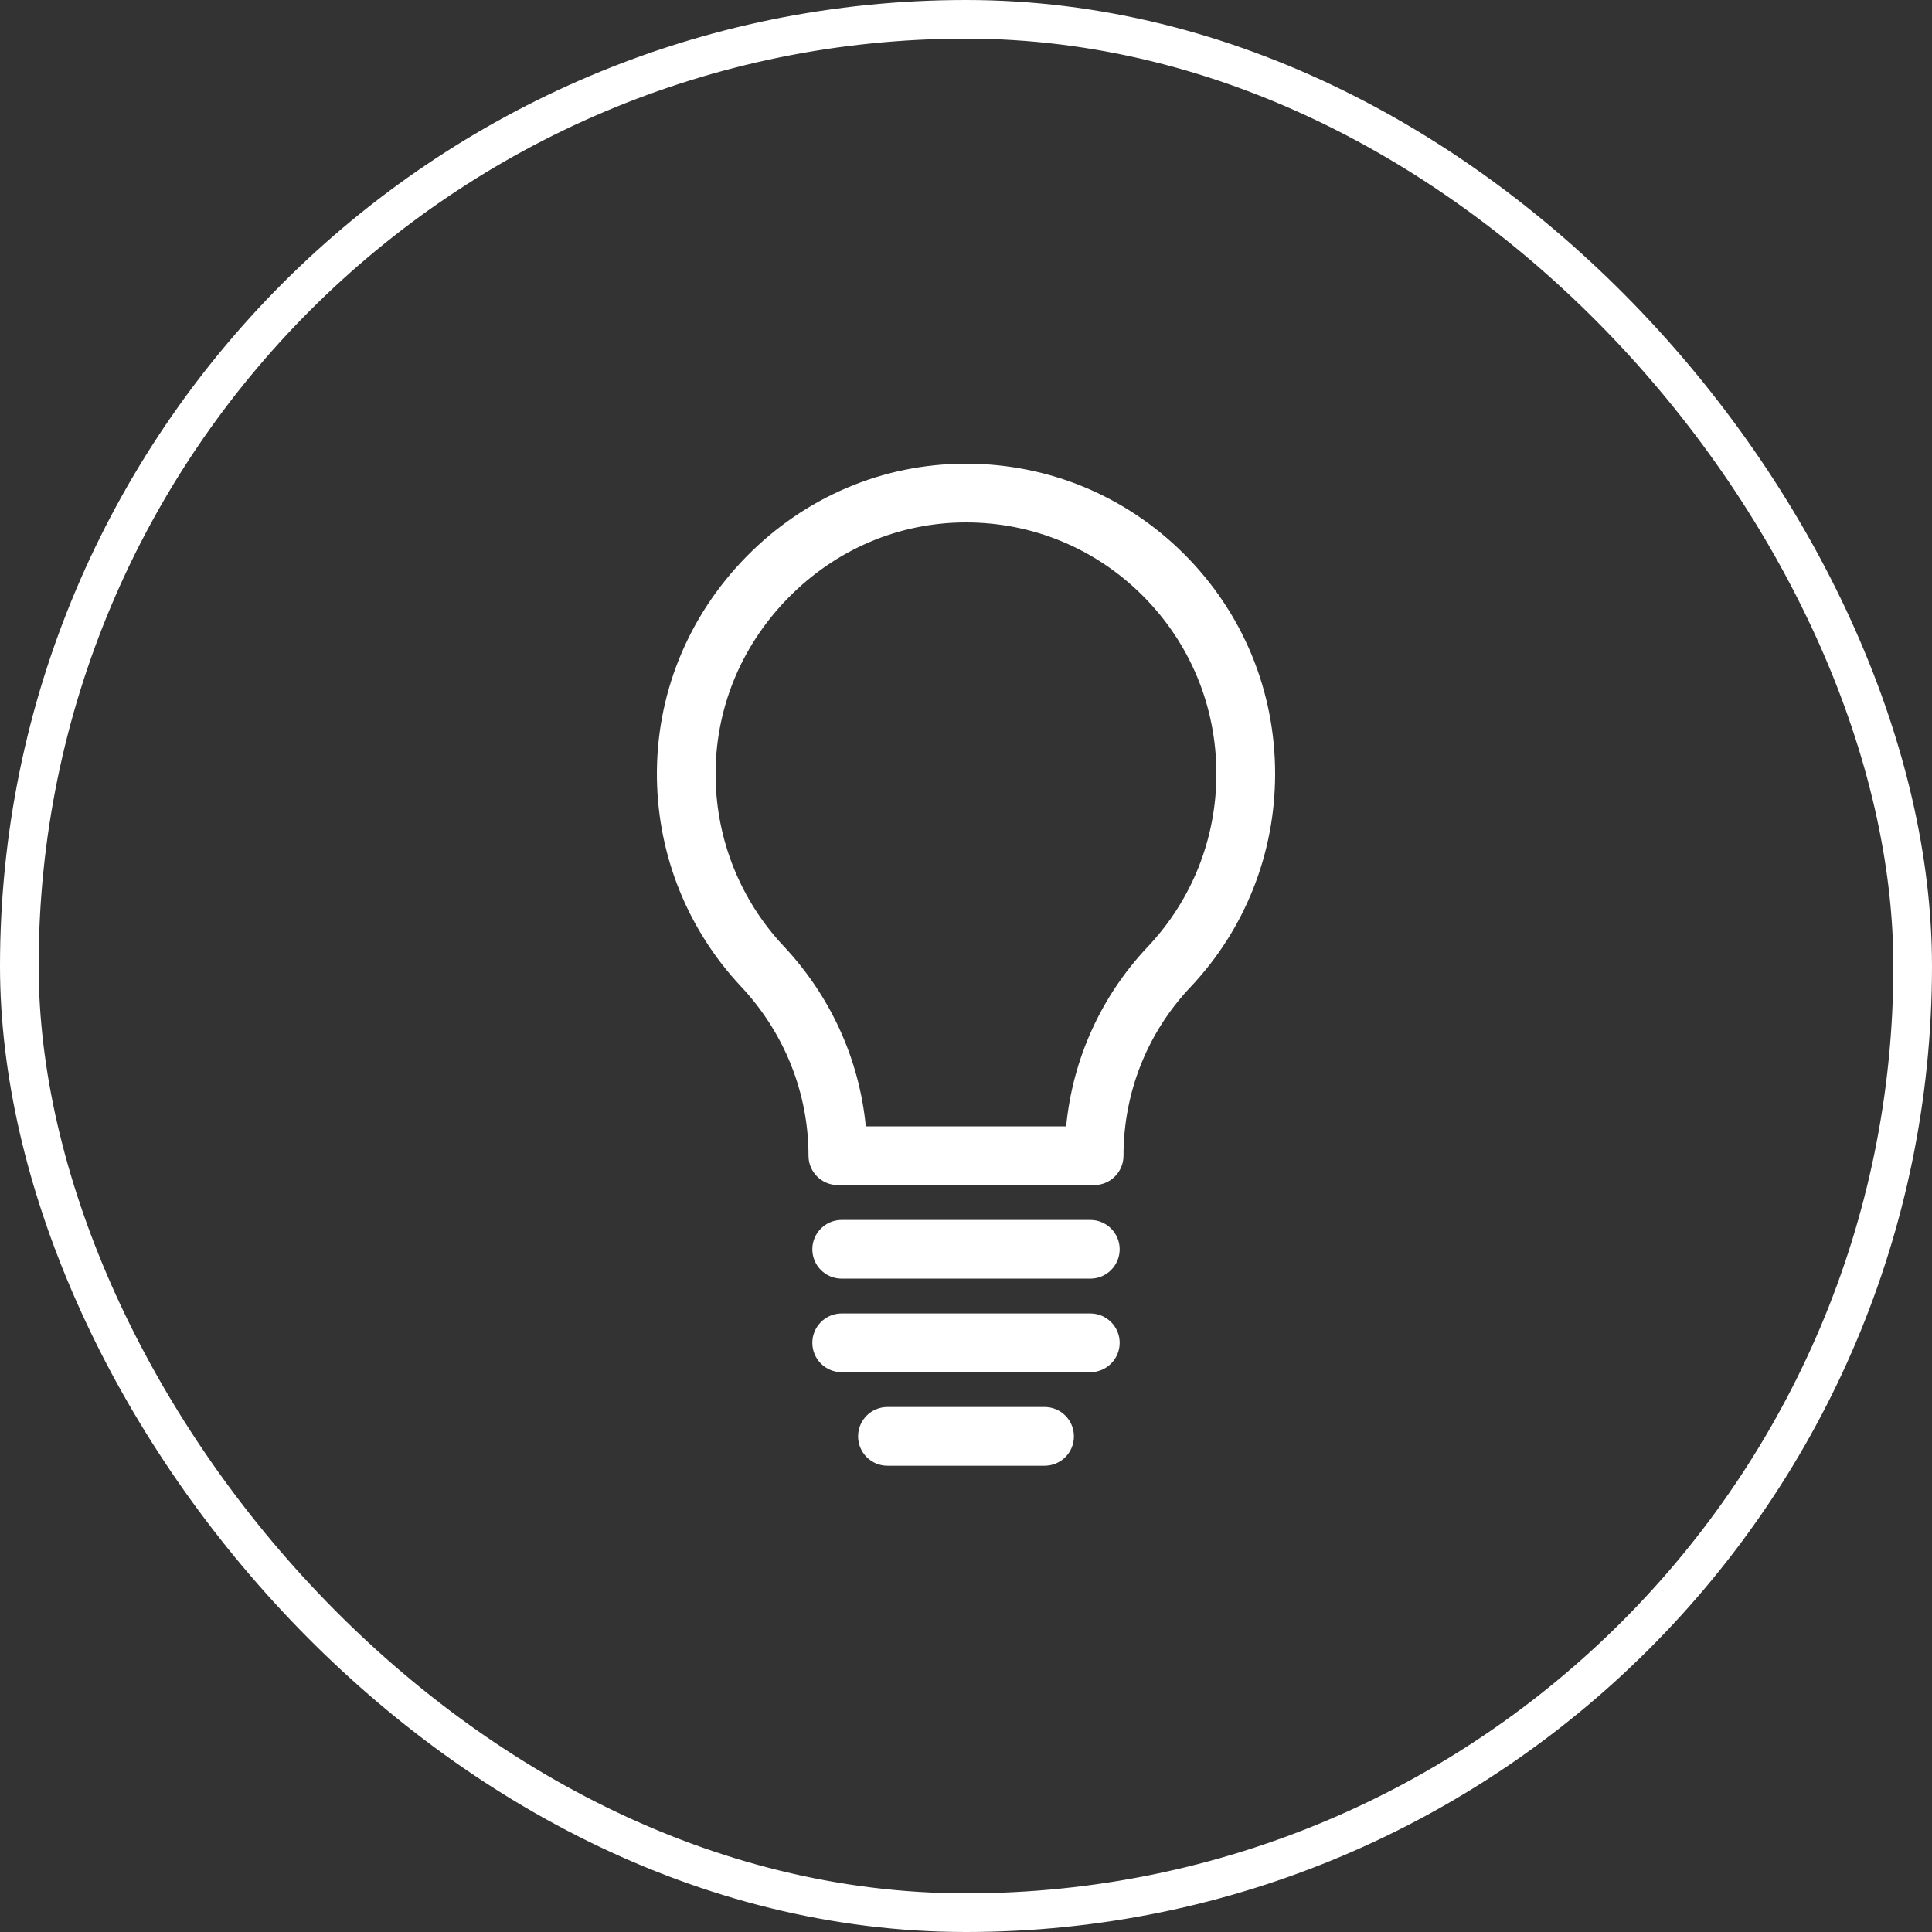<?xml version="1.0" encoding="UTF-8"?> <svg xmlns="http://www.w3.org/2000/svg" width="50" height="50" viewBox="0 0 50 50" fill="none"><rect x="0" y="0" width="50" height="50" fill="#333333" stroke="none"/><rect x="0.5" y="0.5" width="49" height="49" rx="24.5" stroke="white"></rect><path d="M28.316 30.67H21.684C21.264 30.67 20.924 30.33 20.924 29.91C20.924 28.287 20.303 26.73 19.175 25.528C17.803 24.066 17.031 22.156 17.001 20.149C16.969 17.997 17.793 15.956 19.32 14.402C20.84 12.857 22.851 12.004 24.984 12H25C27.129 12 29.132 12.829 30.642 14.336C32.163 15.854 33 17.875 33 20.027C33 22.09 32.221 24.051 30.807 25.548C29.69 26.729 29.076 28.279 29.076 29.91C29.076 30.33 28.735 30.67 28.316 30.67ZM22.407 29.151H27.592C27.759 27.412 28.493 25.784 29.702 24.504C30.849 23.291 31.48 21.701 31.48 20.027C31.48 18.281 30.801 16.642 29.568 15.411C28.346 14.191 26.724 13.52 25 13.52C24.996 13.52 24.992 13.52 24.987 13.52C23.264 13.523 21.636 14.215 20.404 15.468C19.163 16.73 18.494 18.384 18.52 20.126C18.544 21.754 19.17 23.303 20.283 24.488C21.5 25.785 22.239 27.418 22.407 29.151Z" fill="white"></path><path d="M28.217 33.091H21.783C21.363 33.091 21.023 32.751 21.023 32.331C21.023 31.912 21.363 31.572 21.783 31.572H28.217C28.636 31.572 28.977 31.912 28.977 32.331C28.977 32.751 28.636 33.091 28.217 33.091Z" fill="white"></path><path d="M28.217 35.512H21.783C21.363 35.512 21.023 35.172 21.023 34.752C21.023 34.333 21.363 33.992 21.783 33.992H28.217C28.636 33.992 28.977 34.333 28.977 34.752C28.977 35.172 28.636 35.512 28.217 35.512Z" fill="white"></path><path d="M27.033 37.933H22.967C22.548 37.933 22.207 37.593 22.207 37.173C22.207 36.753 22.548 36.413 22.967 36.413H27.033C27.453 36.413 27.793 36.753 27.793 37.173C27.793 37.593 27.453 37.933 27.033 37.933Z" fill="white"></path></svg> 